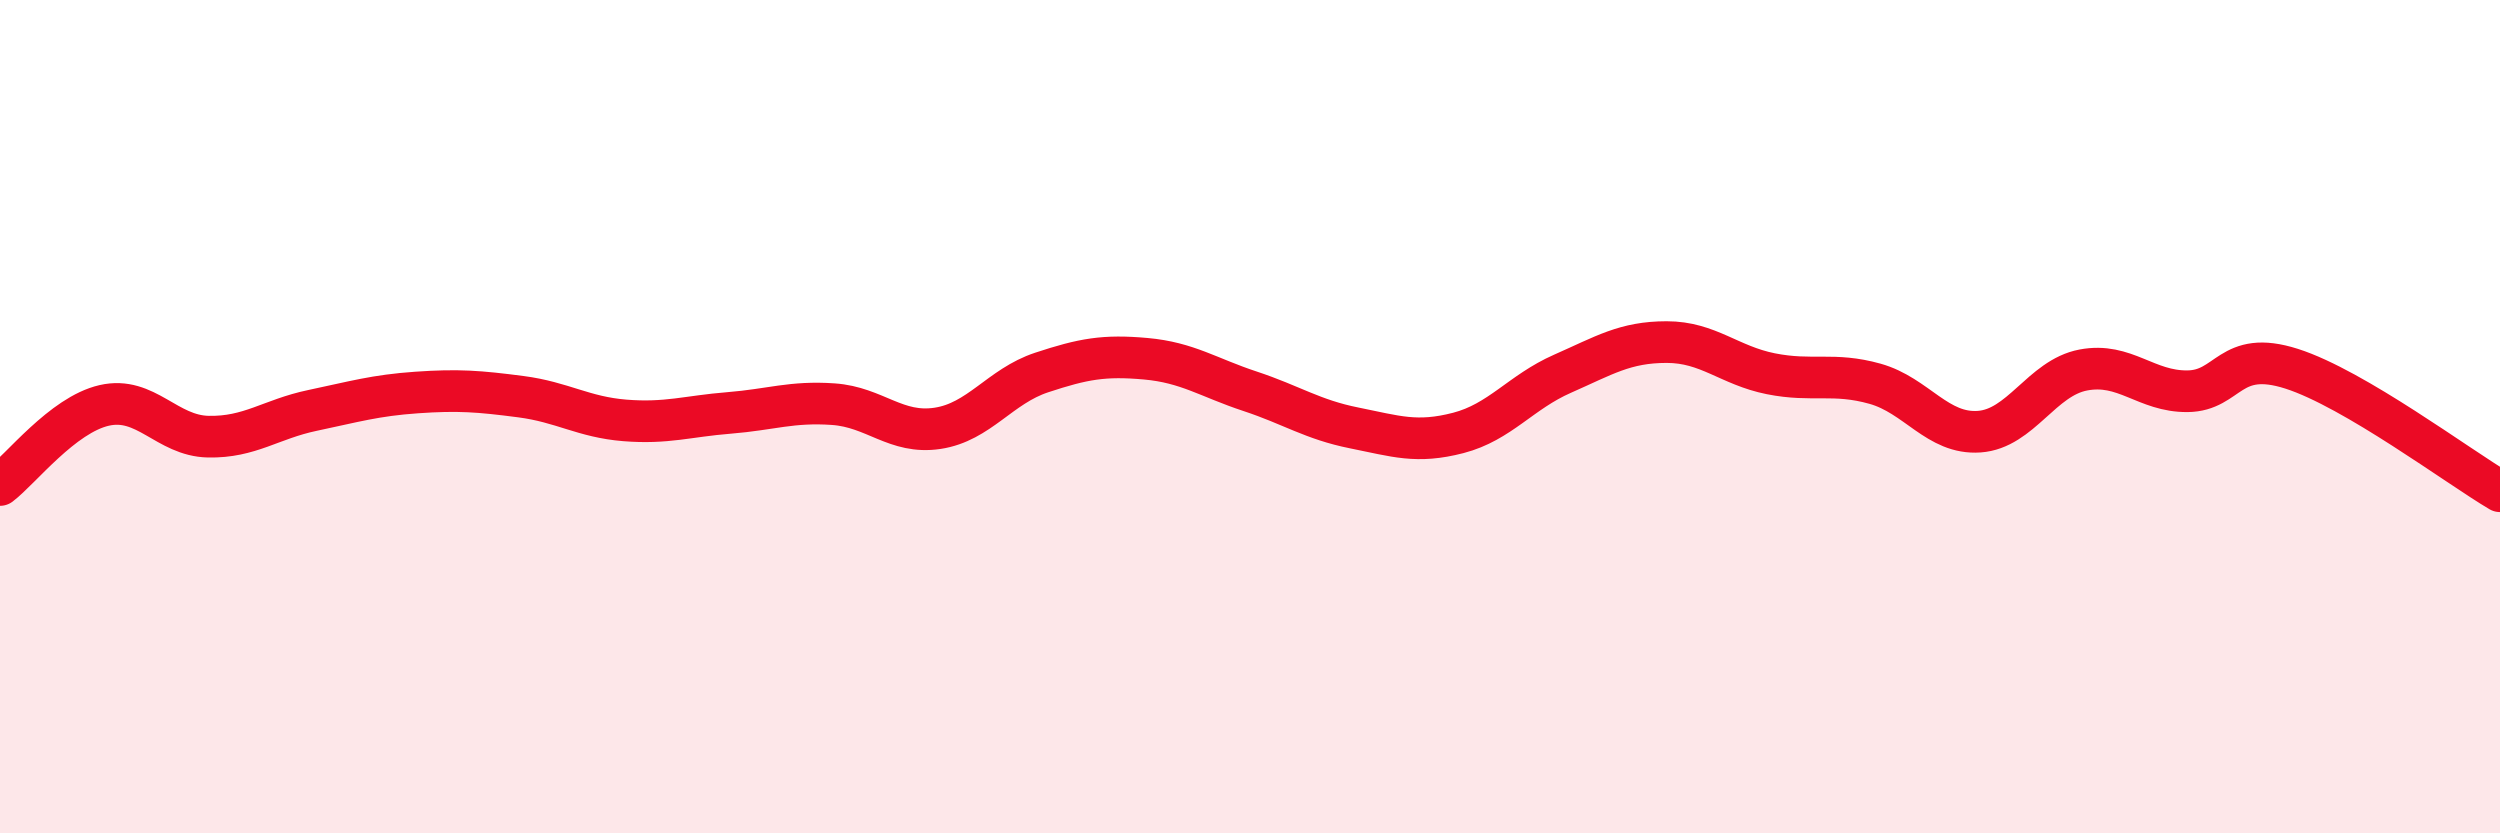 
    <svg width="60" height="20" viewBox="0 0 60 20" xmlns="http://www.w3.org/2000/svg">
      <path
        d="M 0,11.64 C 0.5,11.26 1.5,9.96 2.5,9.73 C 3.5,9.5 4,10.46 5,10.48 C 6,10.5 6.5,10.06 7.5,9.85 C 8.5,9.64 9,9.49 10,9.42 C 11,9.35 11.5,9.39 12.5,9.52 C 13.5,9.65 14,10.01 15,10.09 C 16,10.17 16.5,9.99 17.5,9.91 C 18.5,9.83 19,9.63 20,9.7 C 21,9.77 21.5,10.43 22.5,10.28 C 23.5,10.13 24,9.27 25,8.94 C 26,8.61 26.5,8.52 27.5,8.61 C 28.5,8.7 29,9.06 30,9.39 C 31,9.72 31.5,10.07 32.5,10.27 C 33.5,10.47 34,10.65 35,10.39 C 36,10.13 36.5,9.41 37.5,8.97 C 38.5,8.53 39,8.21 40,8.21 C 41,8.21 41.5,8.77 42.5,8.97 C 43.5,9.17 44,8.93 45,9.21 C 46,9.49 46.5,10.43 47.5,10.36 C 48.5,10.29 49,9.07 50,8.88 C 51,8.69 51.5,9.4 52.5,9.39 C 53.5,9.38 53.5,8.37 55,8.85 C 56.5,9.33 59,11.2 60,11.79L60 20L0 20Z"
        fill="#EB0A25"
        opacity="0.1"
        stroke-linecap="round"
        stroke-linejoin="round"
      />
      <path
        d="M 0,11.64 C 0.5,11.26 1.5,9.96 2.5,9.73 C 3.5,9.5 4,10.46 5,10.48 C 6,10.5 6.5,10.06 7.5,9.85 C 8.5,9.64 9,9.49 10,9.42 C 11,9.35 11.5,9.39 12.5,9.52 C 13.5,9.65 14,10.01 15,10.09 C 16,10.17 16.5,9.99 17.5,9.91 C 18.5,9.83 19,9.63 20,9.7 C 21,9.77 21.5,10.43 22.5,10.28 C 23.5,10.13 24,9.27 25,8.94 C 26,8.61 26.5,8.52 27.5,8.61 C 28.5,8.7 29,9.06 30,9.39 C 31,9.72 31.5,10.07 32.5,10.27 C 33.5,10.47 34,10.65 35,10.39 C 36,10.13 36.5,9.41 37.5,8.97 C 38.5,8.53 39,8.21 40,8.21 C 41,8.21 41.5,8.77 42.5,8.97 C 43.5,9.17 44,8.93 45,9.21 C 46,9.49 46.5,10.43 47.5,10.36 C 48.5,10.29 49,9.07 50,8.88 C 51,8.69 51.5,9.4 52.5,9.39 C 53.5,9.38 53.5,8.37 55,8.85 C 56.5,9.33 59,11.2 60,11.79"
        stroke="#EB0A25"
        stroke-width="1"
        fill="none"
        stroke-linecap="round"
        stroke-linejoin="round"
      />
    </svg>
  